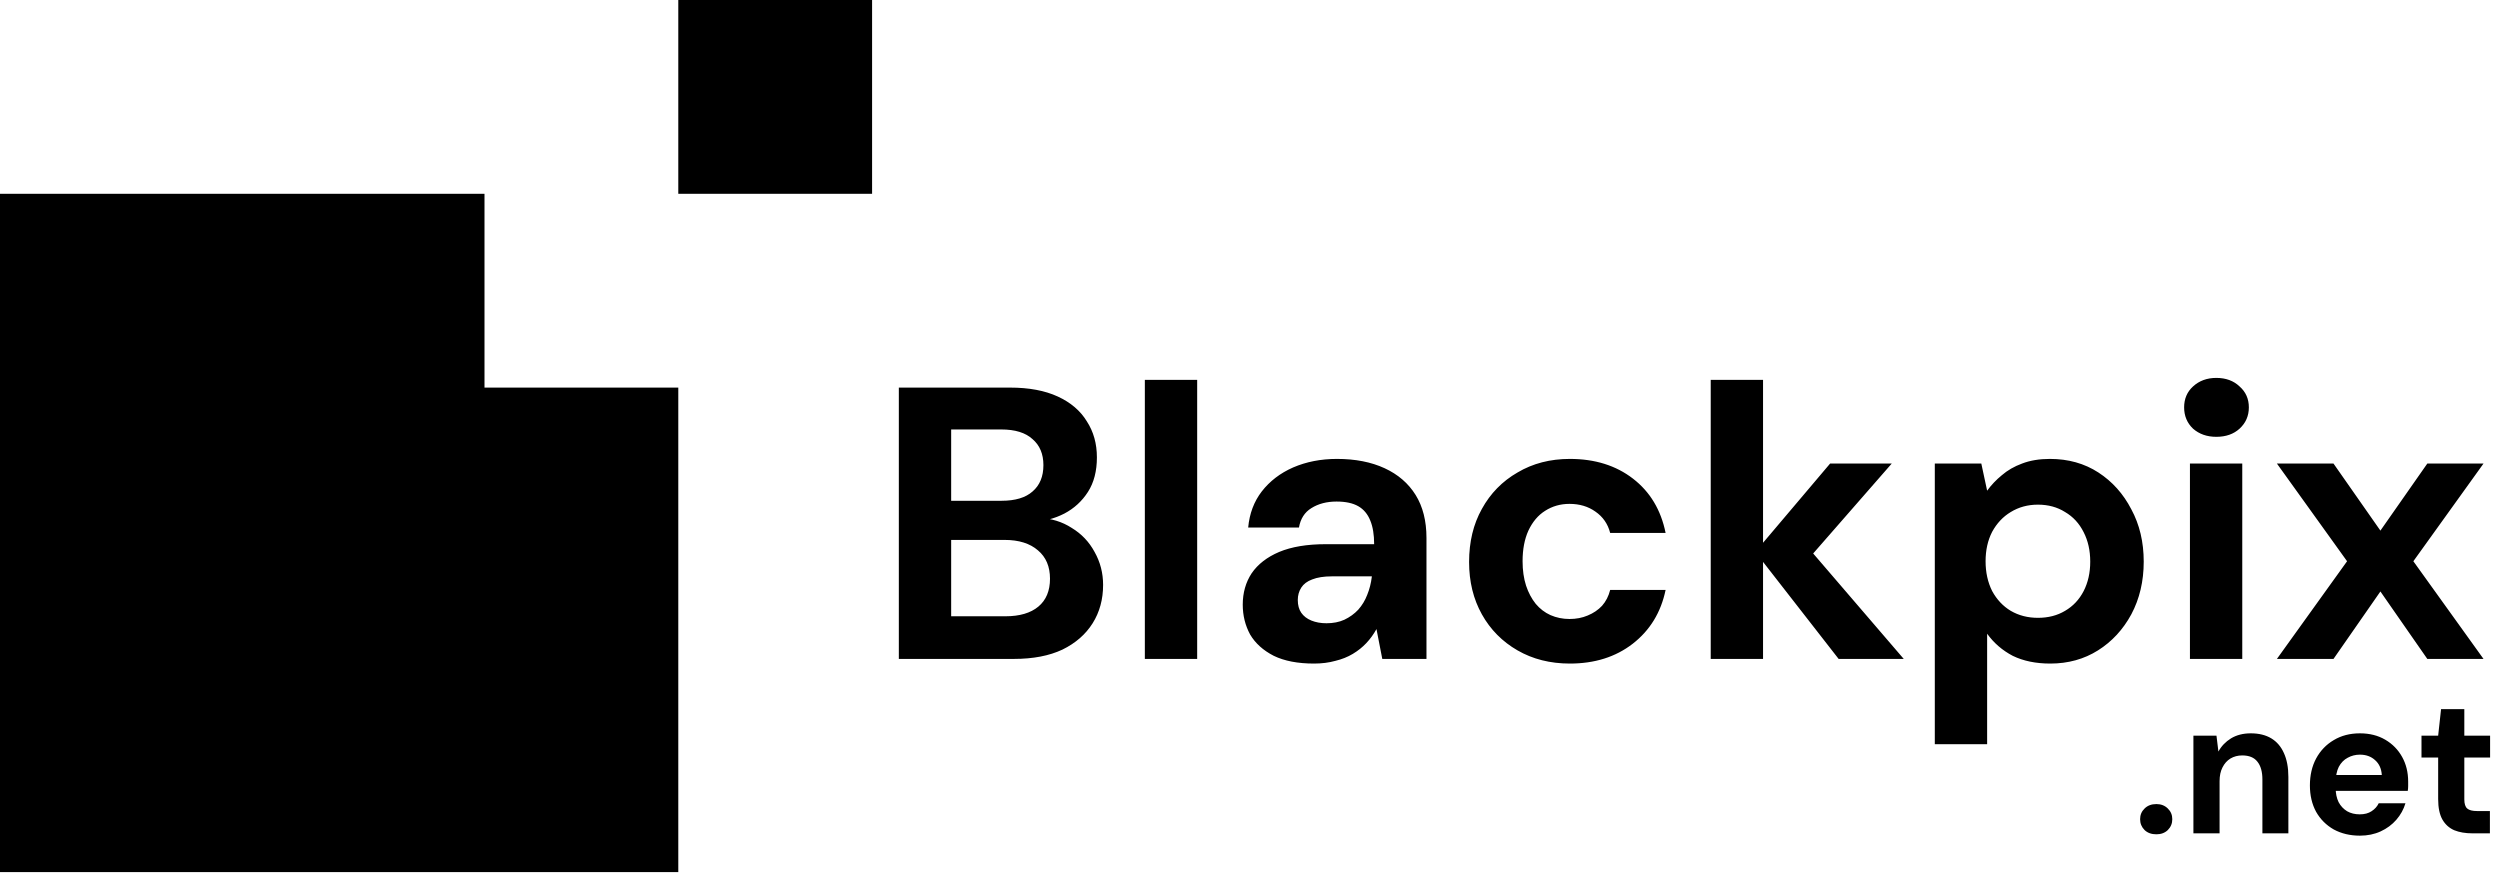 <svg width="129" height="46" viewBox="0 0 129 46" fill="none" xmlns="http://www.w3.org/2000/svg">
<path d="M0 10H25V20H35V45H0V10Z" fill="black"/>
<rect x="35" width="10" height="10" fill="black"/>
<path d="M46.38 34V20H52.12C53.093 20 53.913 20.153 54.58 20.46C55.247 20.767 55.747 21.193 56.08 21.74C56.427 22.273 56.6 22.893 56.6 23.6C56.6 24.307 56.447 24.9 56.14 25.38C55.833 25.86 55.427 26.233 54.92 26.5C54.427 26.753 53.88 26.9 53.28 26.94L53.6 26.72C54.24 26.747 54.807 26.92 55.3 27.24C55.807 27.547 56.2 27.96 56.48 28.48C56.773 29 56.92 29.567 56.92 30.18C56.92 30.927 56.74 31.587 56.38 32.16C56.02 32.733 55.5 33.187 54.82 33.52C54.14 33.84 53.307 34 52.32 34H46.38ZM49.08 31.8H51.88C52.613 31.8 53.18 31.633 53.58 31.3C53.98 30.967 54.18 30.487 54.18 29.86C54.18 29.233 53.973 28.747 53.56 28.4C53.147 28.04 52.573 27.86 51.84 27.86H49.08V31.8ZM49.08 25.84H51.68C52.387 25.84 52.92 25.68 53.28 25.36C53.653 25.04 53.84 24.587 53.84 24C53.84 23.427 53.653 22.98 53.28 22.66C52.92 22.327 52.38 22.16 51.66 22.16H49.08V25.84ZM59.074 34V19.6H61.774V34H59.074ZM67.806 34.24C66.966 34.24 66.273 34.107 65.726 33.84C65.179 33.56 64.773 33.193 64.506 32.74C64.253 32.273 64.126 31.76 64.126 31.2C64.126 30.587 64.279 30.047 64.586 29.58C64.906 29.113 65.379 28.747 66.006 28.48C66.646 28.213 67.446 28.08 68.406 28.08H70.906C70.906 27.587 70.839 27.18 70.706 26.86C70.573 26.527 70.366 26.28 70.086 26.12C69.806 25.96 69.433 25.88 68.966 25.88C68.459 25.88 68.026 25.993 67.666 26.22C67.319 26.433 67.106 26.767 67.026 27.22H64.406C64.473 26.5 64.706 25.88 65.106 25.36C65.519 24.827 66.059 24.413 66.726 24.12C67.406 23.827 68.159 23.68 68.986 23.68C69.933 23.68 70.753 23.84 71.446 24.16C72.139 24.48 72.673 24.94 73.046 25.54C73.419 26.14 73.606 26.88 73.606 27.76V34H71.326L71.026 32.46C70.879 32.727 70.706 32.967 70.506 33.18C70.306 33.393 70.073 33.58 69.806 33.74C69.539 33.9 69.239 34.02 68.906 34.1C68.573 34.193 68.206 34.24 67.806 34.24ZM68.446 32.16C68.793 32.16 69.099 32.1 69.366 31.98C69.646 31.847 69.886 31.673 70.086 31.46C70.286 31.233 70.439 30.98 70.546 30.7C70.666 30.407 70.746 30.093 70.786 29.76V29.74H68.726C68.313 29.74 67.973 29.793 67.706 29.9C67.453 29.993 67.266 30.133 67.146 30.32C67.026 30.507 66.966 30.72 66.966 30.96C66.966 31.227 67.026 31.447 67.146 31.62C67.266 31.793 67.439 31.927 67.666 32.02C67.893 32.113 68.153 32.16 68.446 32.16ZM81.005 34.24C79.991 34.24 79.091 34.013 78.305 33.56C77.518 33.107 76.905 32.487 76.465 31.7C76.025 30.913 75.805 30.013 75.805 29C75.805 27.96 76.025 27.047 76.465 26.26C76.905 25.46 77.518 24.833 78.305 24.38C79.091 23.913 79.991 23.68 81.005 23.68C82.298 23.68 83.385 24.02 84.265 24.7C85.145 25.38 85.705 26.313 85.945 27.5H83.085C82.965 27.033 82.711 26.667 82.325 26.4C81.951 26.133 81.505 26 80.985 26C80.518 26 80.098 26.12 79.725 26.36C79.365 26.587 79.078 26.927 78.865 27.38C78.665 27.82 78.565 28.347 78.565 28.96C78.565 29.427 78.625 29.847 78.745 30.22C78.865 30.58 79.031 30.893 79.245 31.16C79.458 31.413 79.711 31.607 80.005 31.74C80.311 31.873 80.638 31.94 80.985 31.94C81.331 31.94 81.645 31.88 81.925 31.76C82.218 31.64 82.465 31.473 82.665 31.26C82.865 31.033 83.005 30.76 83.085 30.44H85.945C85.705 31.6 85.138 32.527 84.245 33.22C83.365 33.9 82.285 34.24 81.005 34.24ZM94.873 34L90.573 28.48L94.433 23.92H97.613L92.633 29.62V27.48L98.233 34H94.873ZM88.273 34V19.6H90.973V34H88.273ZM99.836 38.4V23.92H102.236L102.536 25.32C102.749 25.027 103.002 24.76 103.296 24.52C103.589 24.267 103.936 24.067 104.336 23.92C104.749 23.76 105.229 23.68 105.776 23.68C106.722 23.68 107.556 23.913 108.276 24.38C108.996 24.847 109.562 25.48 109.976 26.28C110.402 27.067 110.616 27.967 110.616 28.98C110.616 29.993 110.402 30.9 109.976 31.7C109.549 32.487 108.976 33.107 108.256 33.56C107.536 34.013 106.716 34.24 105.796 34.24C105.049 34.24 104.402 34.107 103.856 33.84C103.322 33.56 102.882 33.18 102.536 32.7V38.4H99.836ZM105.156 31.88C105.689 31.88 106.156 31.76 106.556 31.52C106.969 31.28 107.289 30.94 107.516 30.5C107.742 30.06 107.856 29.553 107.856 28.98C107.856 28.407 107.742 27.9 107.516 27.46C107.289 27.007 106.969 26.66 106.556 26.42C106.156 26.167 105.689 26.04 105.156 26.04C104.636 26.04 104.169 26.167 103.756 26.42C103.356 26.66 103.036 27 102.796 27.44C102.569 27.88 102.456 28.387 102.456 28.96C102.456 29.533 102.569 30.047 102.796 30.5C103.036 30.94 103.356 31.28 103.756 31.52C104.169 31.76 104.636 31.88 105.156 31.88ZM113.001 34V23.92H115.701V34H113.001ZM114.361 22.54C113.881 22.54 113.481 22.4 113.161 22.12C112.854 21.827 112.701 21.46 112.701 21.02C112.701 20.58 112.854 20.22 113.161 19.94C113.481 19.647 113.881 19.5 114.361 19.5C114.854 19.5 115.254 19.647 115.561 19.94C115.881 20.22 116.041 20.58 116.041 21.02C116.041 21.46 115.881 21.827 115.561 22.12C115.254 22.4 114.854 22.54 114.361 22.54ZM117.489 34L121.109 28.96L117.489 23.92H120.409L122.829 27.38L125.249 23.92H128.149L124.529 28.96L128.149 34H125.249L122.829 30.52L120.409 34H117.489Z" fill="black"/>
<path d="M111.27 43.05C111.017 43.05 110.813 42.977 110.66 42.83C110.507 42.677 110.43 42.49 110.43 42.27C110.43 42.05 110.507 41.867 110.66 41.72C110.813 41.567 111.017 41.49 111.27 41.49C111.51 41.49 111.707 41.567 111.86 41.72C112.013 41.867 112.09 42.05 112.09 42.27C112.09 42.49 112.013 42.677 111.86 42.83C111.707 42.977 111.51 43.05 111.27 43.05ZM113.18 43V37.96H114.37L114.47 38.78C114.623 38.5 114.84 38.273 115.12 38.1C115.406 37.927 115.746 37.84 116.14 37.84C116.56 37.84 116.913 37.927 117.2 38.1C117.486 38.273 117.703 38.527 117.85 38.86C118.003 39.193 118.08 39.603 118.08 40.09V43H116.74V40.22C116.74 39.82 116.653 39.513 116.48 39.3C116.313 39.087 116.053 38.98 115.7 38.98C115.473 38.98 115.27 39.033 115.09 39.14C114.916 39.247 114.78 39.4 114.68 39.6C114.58 39.793 114.53 40.03 114.53 40.31V43H113.18ZM121.771 43.12C121.265 43.12 120.815 43.013 120.421 42.8C120.035 42.58 119.731 42.277 119.511 41.89C119.298 41.497 119.191 41.043 119.191 40.53C119.191 40.003 119.298 39.54 119.511 39.14C119.731 38.733 120.035 38.417 120.421 38.19C120.808 37.957 121.258 37.84 121.771 37.84C122.271 37.84 122.708 37.95 123.081 38.17C123.455 38.39 123.745 38.687 123.951 39.06C124.158 39.433 124.261 39.857 124.261 40.33C124.261 40.397 124.261 40.473 124.261 40.56C124.261 40.64 124.255 40.723 124.241 40.81H120.151V39.99H122.901C122.881 39.663 122.765 39.407 122.551 39.22C122.345 39.033 122.085 38.94 121.771 38.94C121.545 38.94 121.335 38.993 121.141 39.1C120.948 39.2 120.795 39.357 120.681 39.57C120.575 39.783 120.521 40.053 120.521 40.38V40.67C120.521 40.943 120.571 41.183 120.671 41.39C120.778 41.59 120.925 41.747 121.111 41.86C121.298 41.967 121.515 42.02 121.761 42.02C122.008 42.02 122.211 41.967 122.371 41.86C122.538 41.753 122.661 41.617 122.741 41.45H124.121C124.028 41.763 123.871 42.047 123.651 42.3C123.431 42.553 123.161 42.753 122.841 42.9C122.521 43.047 122.165 43.12 121.771 43.12ZM127.569 43C127.215 43 126.905 42.947 126.639 42.84C126.379 42.727 126.175 42.543 126.029 42.29C125.882 42.03 125.809 41.677 125.809 41.23V39.09H124.949V37.96H125.809L125.959 36.59H127.159V37.96H128.489V39.09H127.159V41.25C127.159 41.477 127.209 41.633 127.309 41.72C127.409 41.807 127.579 41.85 127.819 41.85H128.479V43H127.569Z" fill="black"/>
</svg>
